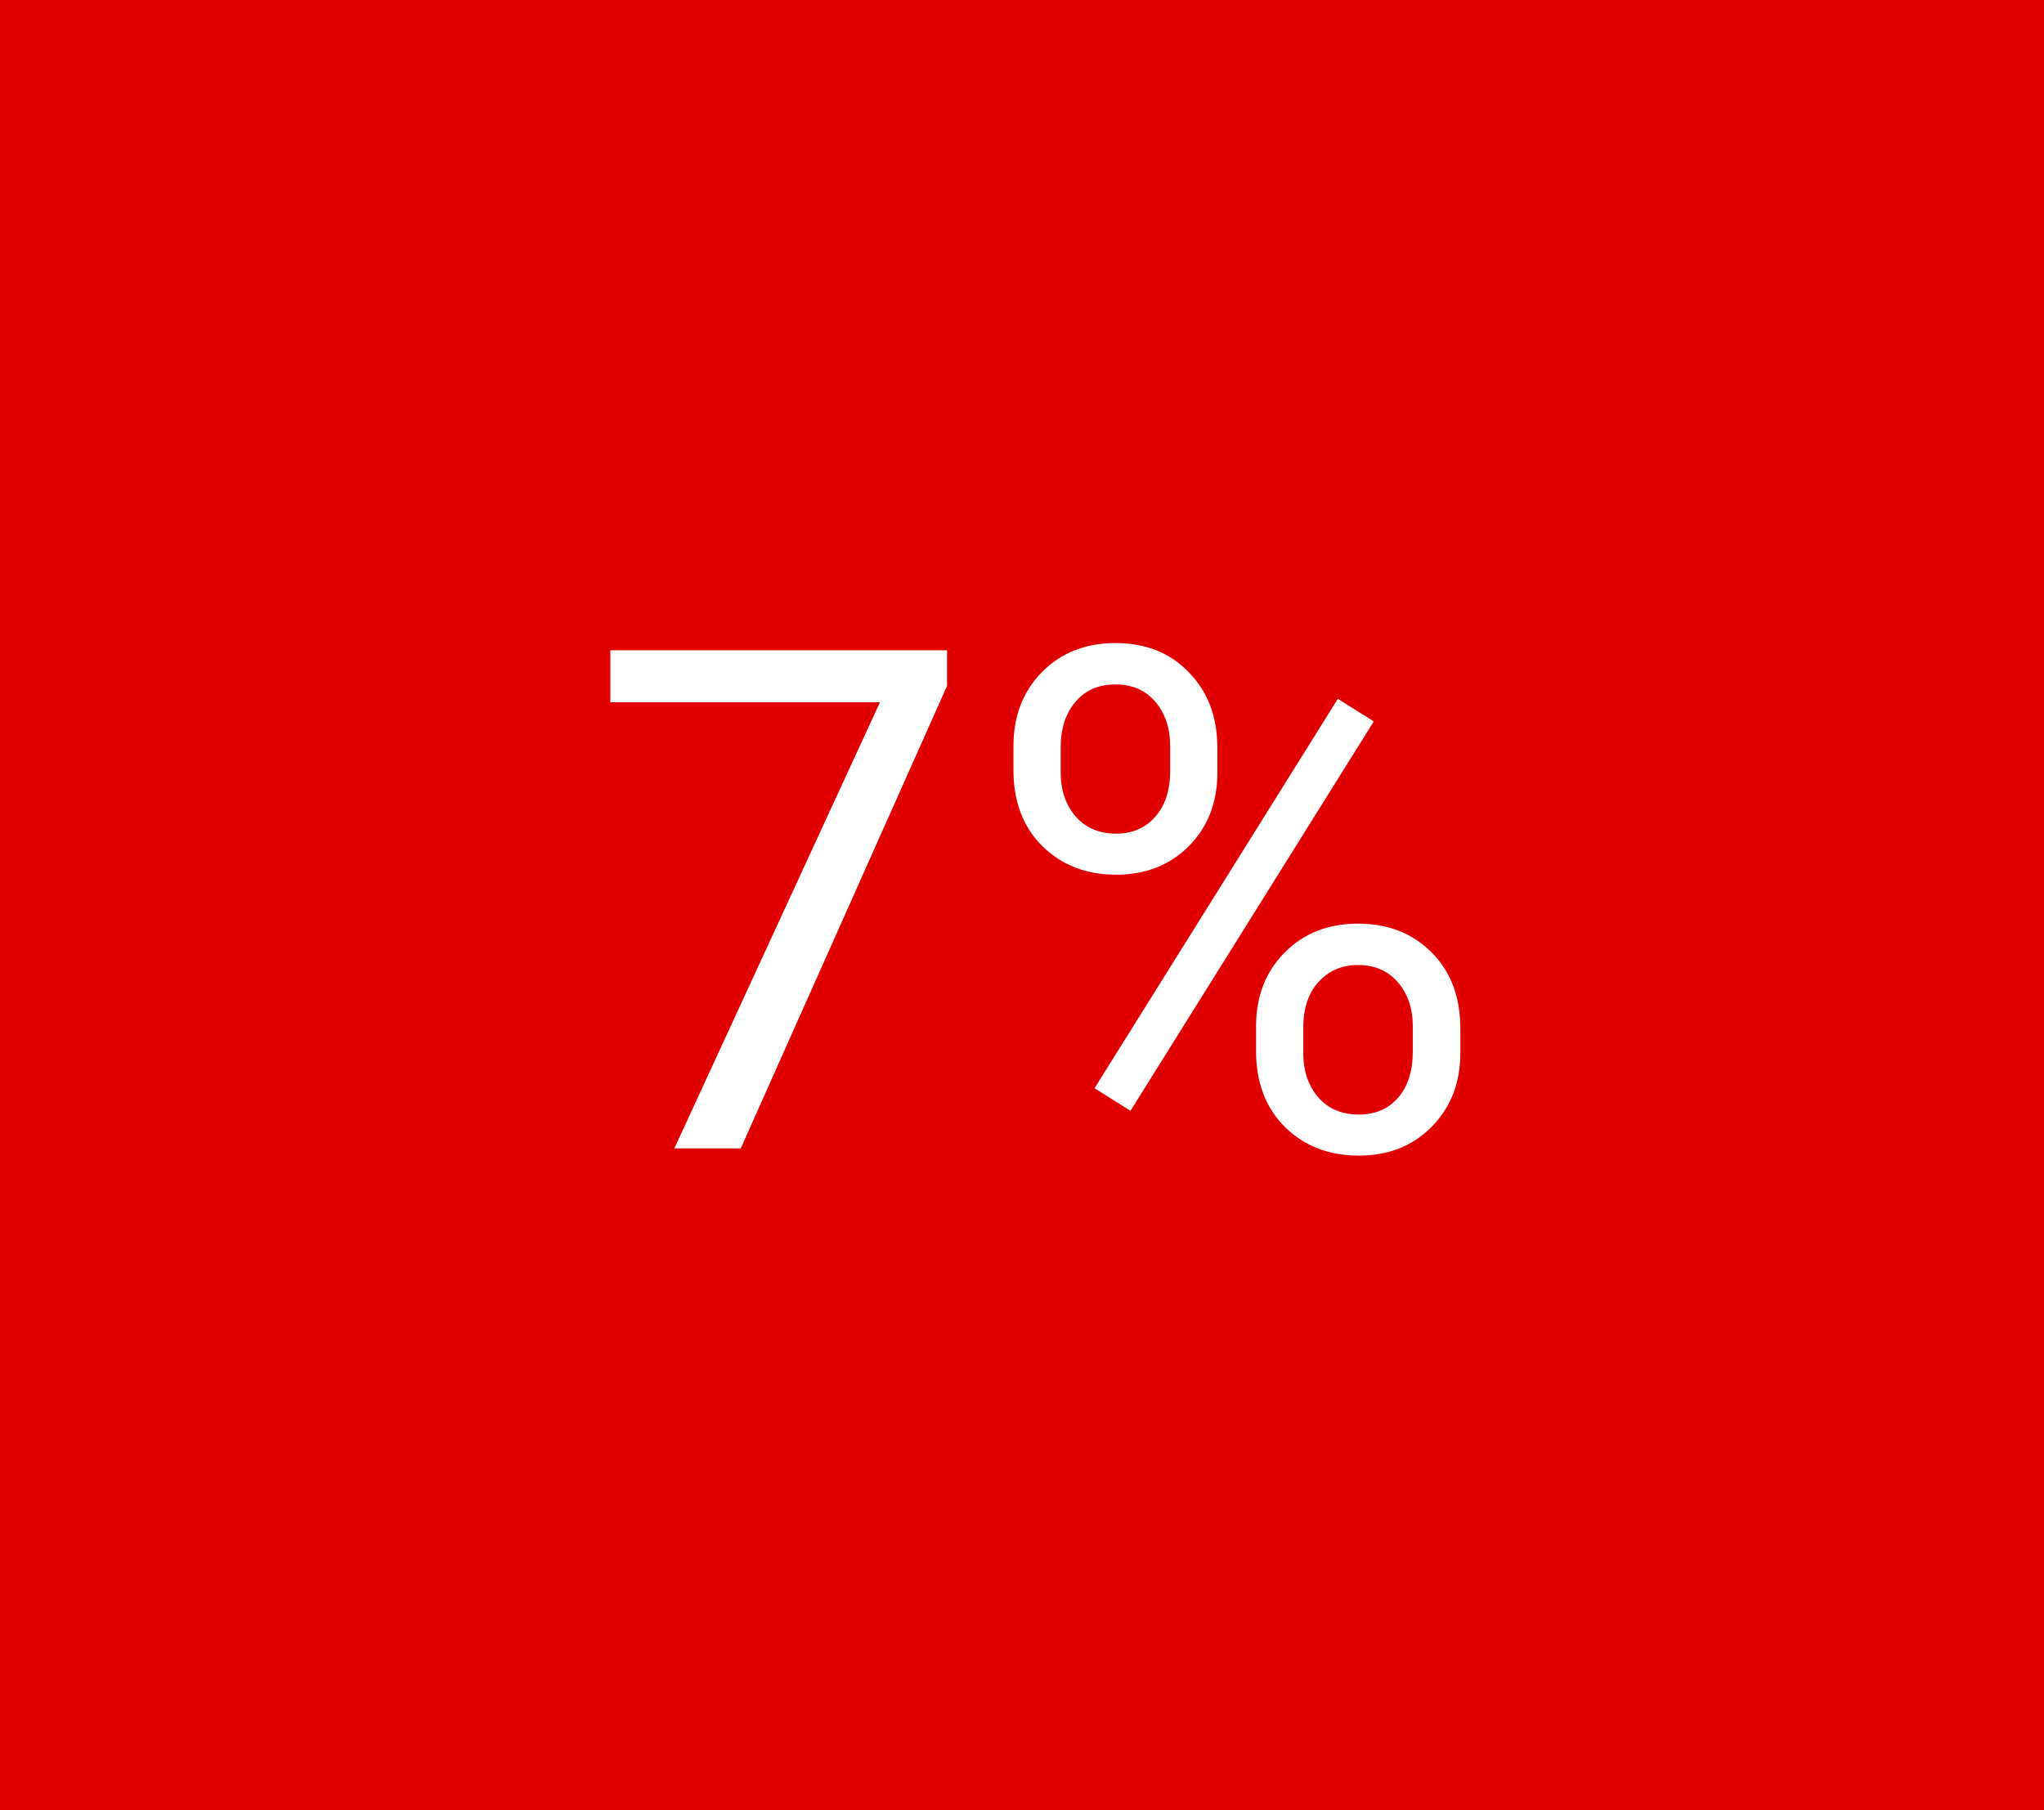 <?xml version="1.0" encoding="UTF-8"?> <svg xmlns="http://www.w3.org/2000/svg" width="210" height="186" viewBox="0 0 210 186" fill="none"> <path d="M210 0H0V186H210V0Z" fill="#E00000"></path> <path d="M97.301 70.469L76.102 118H69.281L90.41 72.156H62.707V66.812H97.301V70.469ZM104.121 76.656C104.121 73.586 105.094 71.055 107.039 69.062C109.008 67.07 111.527 66.074 114.598 66.074C117.715 66.074 120.234 67.082 122.156 69.098C124.102 71.09 125.074 73.68 125.074 76.867V79.363C125.074 82.457 124.09 84.988 122.121 86.957C120.176 88.902 117.691 89.875 114.668 89.875C111.621 89.875 109.102 88.902 107.109 86.957C105.117 84.988 104.121 82.375 104.121 79.117V76.656ZM108.973 79.363C108.973 81.191 109.488 82.703 110.52 83.898C111.551 85.07 112.934 85.656 114.668 85.656C116.332 85.656 117.668 85.082 118.676 83.934C119.707 82.785 120.223 81.215 120.223 79.223V76.656C120.223 74.828 119.719 73.316 118.711 72.121C117.703 70.926 116.332 70.328 114.598 70.328C112.863 70.328 111.492 70.926 110.484 72.121C109.477 73.316 108.973 74.875 108.973 76.797V79.363ZM129.047 105.449C129.047 102.379 130.02 99.859 131.965 97.891C133.934 95.898 136.453 94.902 139.523 94.902C142.594 94.902 145.113 95.887 147.082 97.856C149.051 99.824 150.035 102.438 150.035 105.695V108.191C150.035 111.262 149.051 113.793 147.082 115.785C145.137 117.754 142.641 118.738 139.594 118.738C136.547 118.738 134.027 117.766 132.035 115.82C130.043 113.852 129.047 111.238 129.047 107.98V105.449ZM133.898 108.191C133.898 110.043 134.414 111.566 135.445 112.762C136.477 113.934 137.859 114.52 139.594 114.52C141.281 114.52 142.629 113.945 143.637 112.797C144.645 111.625 145.148 110.043 145.148 108.051V105.449C145.148 103.598 144.633 102.086 143.602 100.914C142.594 99.742 141.234 99.156 139.523 99.156C137.859 99.156 136.5 99.742 135.445 100.914C134.414 102.062 133.898 103.621 133.898 105.59V108.191ZM116.145 114.133L112.453 111.812L137.449 71.805L141.141 74.125L116.145 114.133Z" fill="white"></path> </svg> 